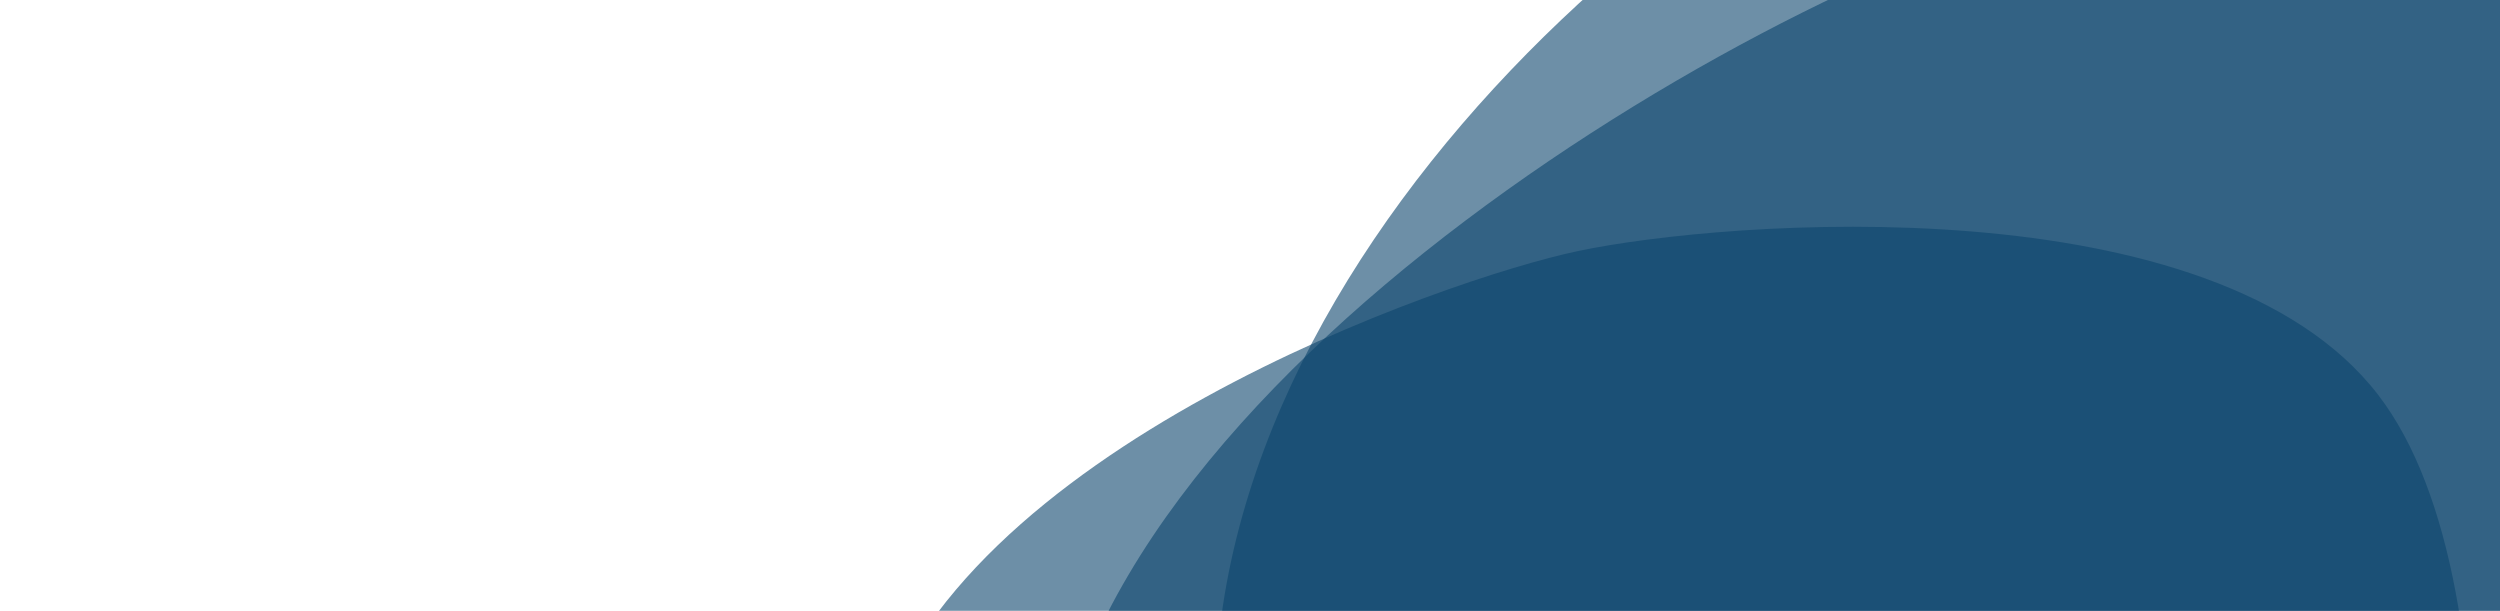 <?xml version="1.0" encoding="UTF-8"?> <svg xmlns="http://www.w3.org/2000/svg" width="1367" height="334" viewBox="0 0 1367 334" fill="none"><g clip-path="url(#clip0)"><path opacity="0.6" fill-rule="evenodd" clip-rule="evenodd" d="M573.091 446.521C588.091 206.121 977.091 -15.379 1141.29 -53.379C1293.29 -88.579 1704.59 86.221 1806.39 281.421C1912.09 484.021 1751.79 987.321 1557.49 1078.72C1224.99 1235.02 557.691 693.221 573.091 446.521Z" fill="#0D456D"></path><path opacity="0.6" fill-rule="evenodd" clip-rule="evenodd" d="M664.891 369.121C677.891 100.121 989.591 -141.579 1162.99 -158.579C1384.39 -180.279 1734.19 50.921 1783.59 238.721C1872.99 578.521 1419.89 958.121 1216.39 958.121C1026.59 958.121 649.491 687.121 664.891 369.121Z" fill="#0D456D"></path><path opacity="0.6" fill-rule="evenodd" clip-rule="evenodd" d="M1300.39 215.921C1382.39 322.421 1354.89 607.421 1302.99 702.021C1230.79 833.621 914.391 958.121 780.091 915.321C641.891 871.221 441.091 538.721 477.291 404.921C520.391 245.821 791.191 152.421 862.591 137.321C943.891 120.121 1210.99 99.721 1300.39 215.921Z" fill="#0D456D"></path></g><defs><clipPath id="clip0"><rect width="1367" height="334" fill="white"></rect></clipPath></defs></svg> 